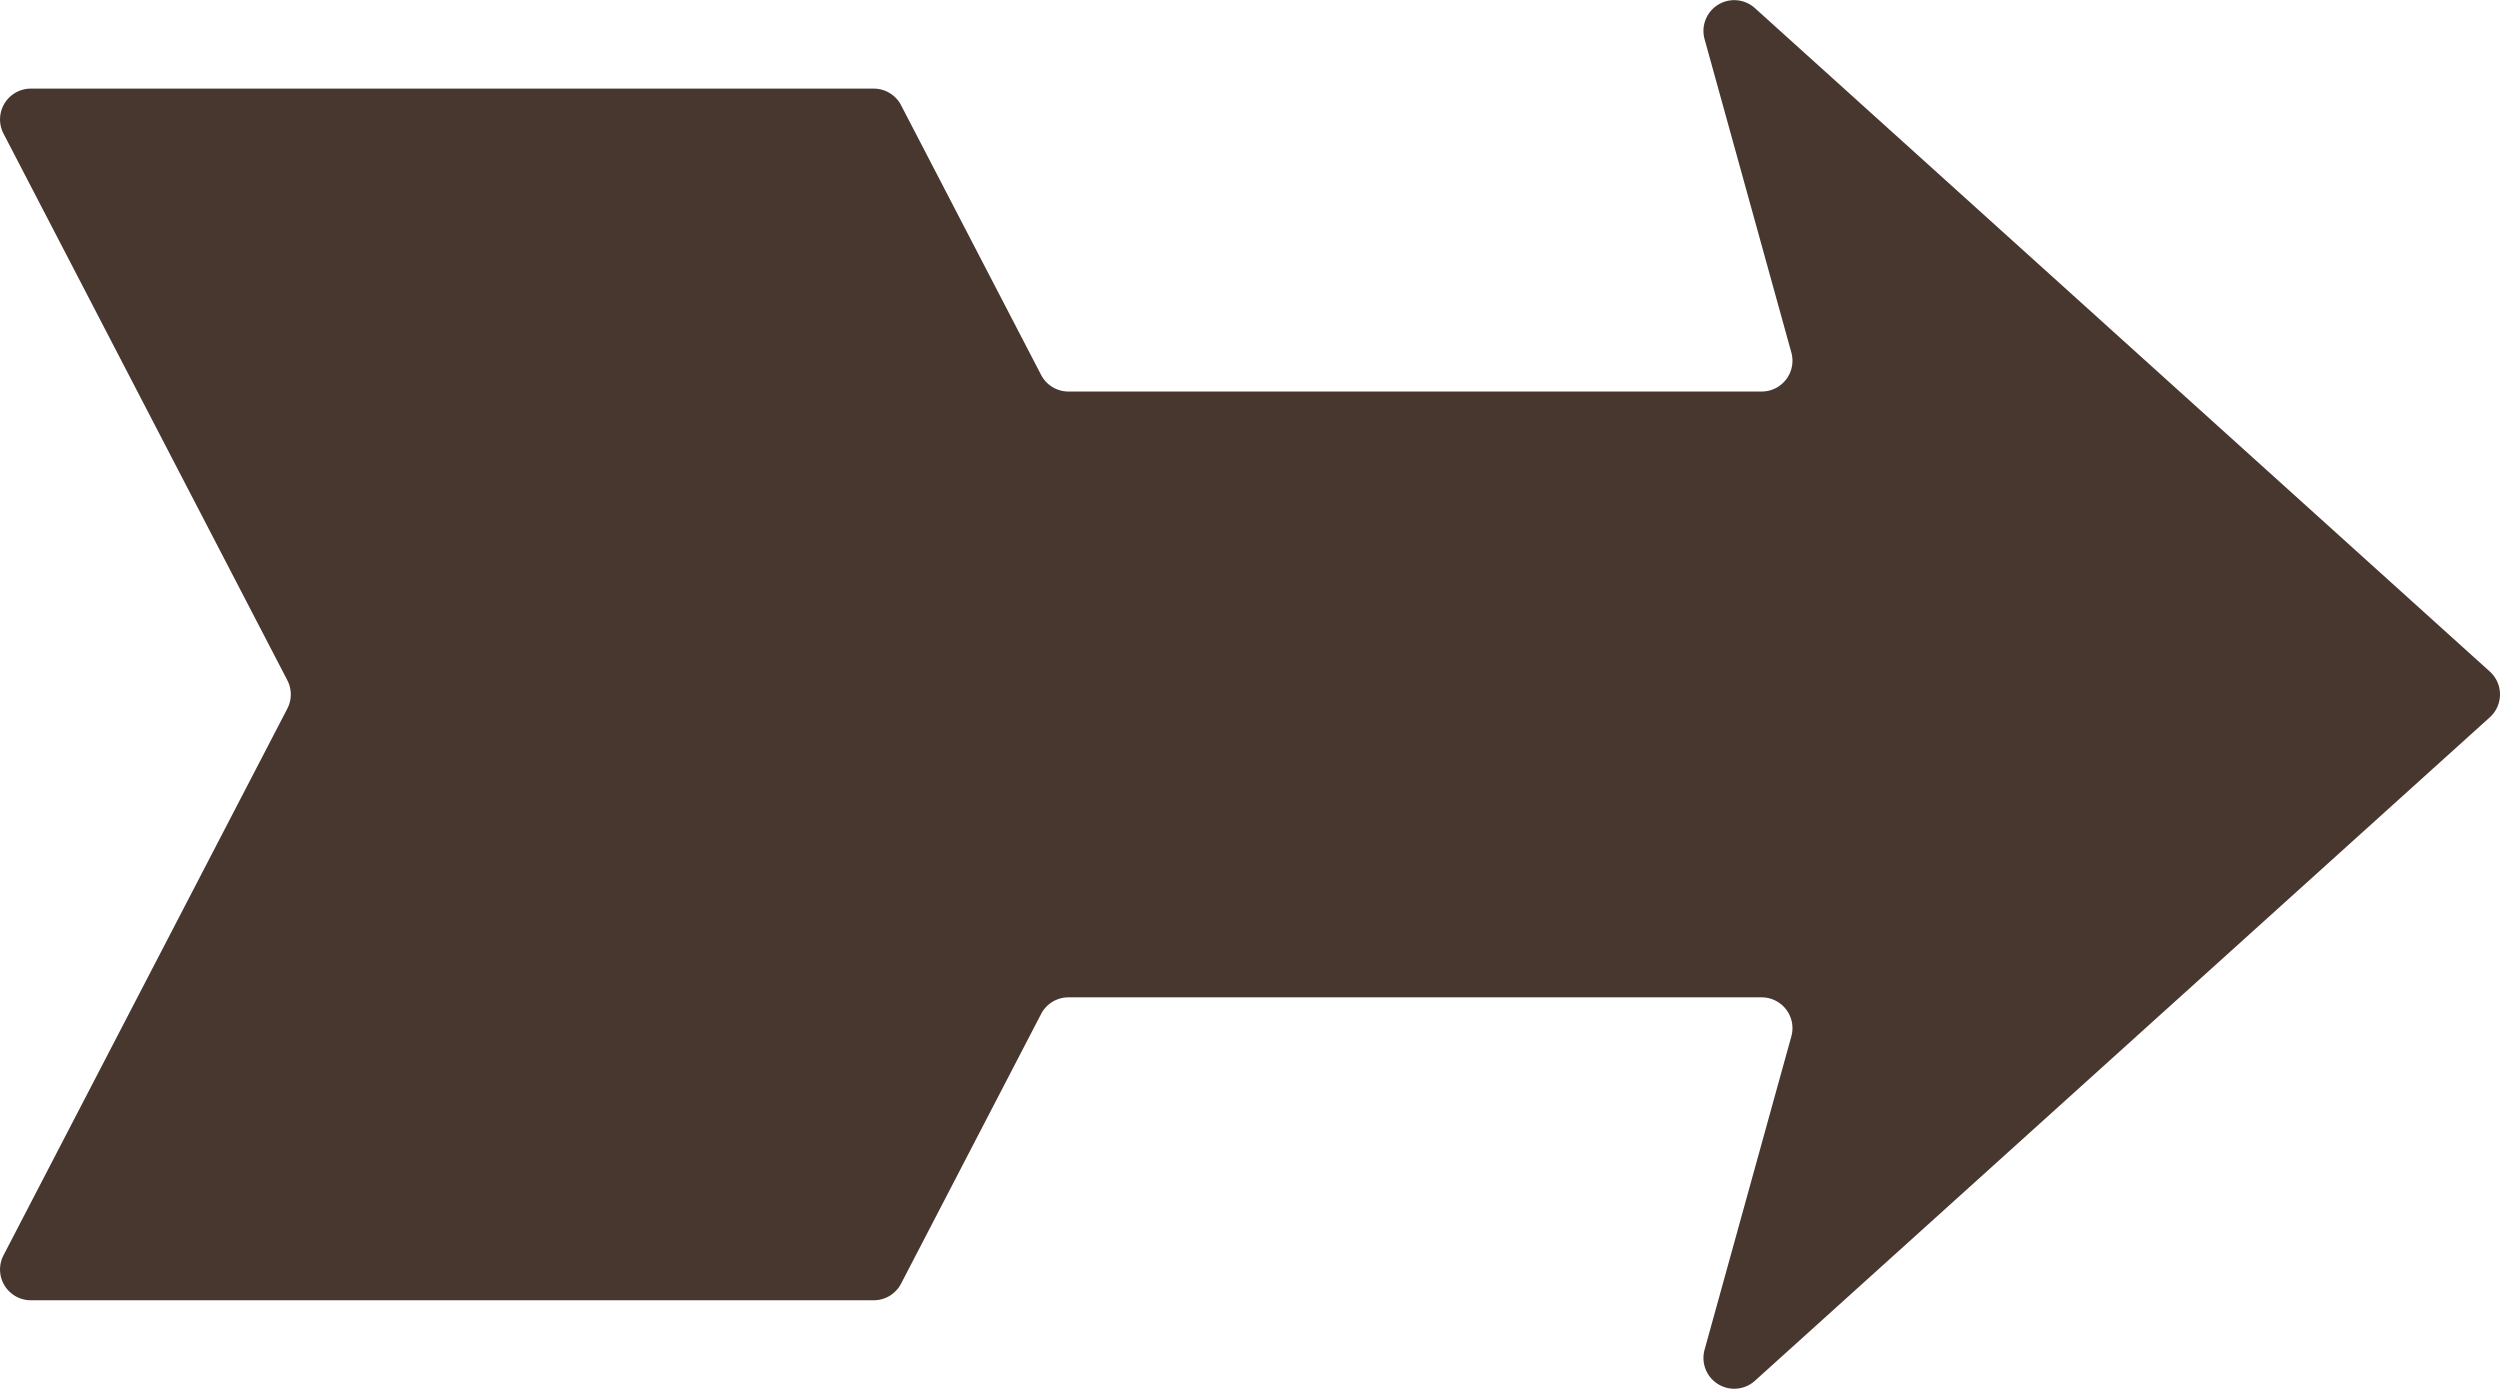 <svg xmlns="http://www.w3.org/2000/svg" viewBox="0 0 180 100"><defs><style>.cls-1{fill:#48372f;}</style></defs><g id="elements"><path class="cls-1" d="M179.269,48.354,126.351.582a2.217,2.217,0,0,0-3.622,2.237L128.977,25.382a2.217,2.217,0,0,1-2.136,2.808H76.927a2.217,2.217,0,0,1-1.967-1.195L64.877,7.576A2.217,2.217,0,0,0,62.909,6.381H2.22A2.217,2.217,0,0,0,.252,9.619l20.436,39.359a2.217,2.217,0,0,1,0,2.043L.252,90.381A2.217,2.217,0,0,0,2.22,93.619H62.909a2.217,2.217,0,0,0,1.967-1.195L74.96,73.005a2.217,2.217,0,0,1,1.967-1.195h49.914a2.217,2.217,0,0,1,2.136,2.808L122.729,97.181a2.217,2.217,0,0,0,3.622,2.237l52.917-47.773A2.217,2.217,0,0,0,179.269,48.354Z"/></g></svg>